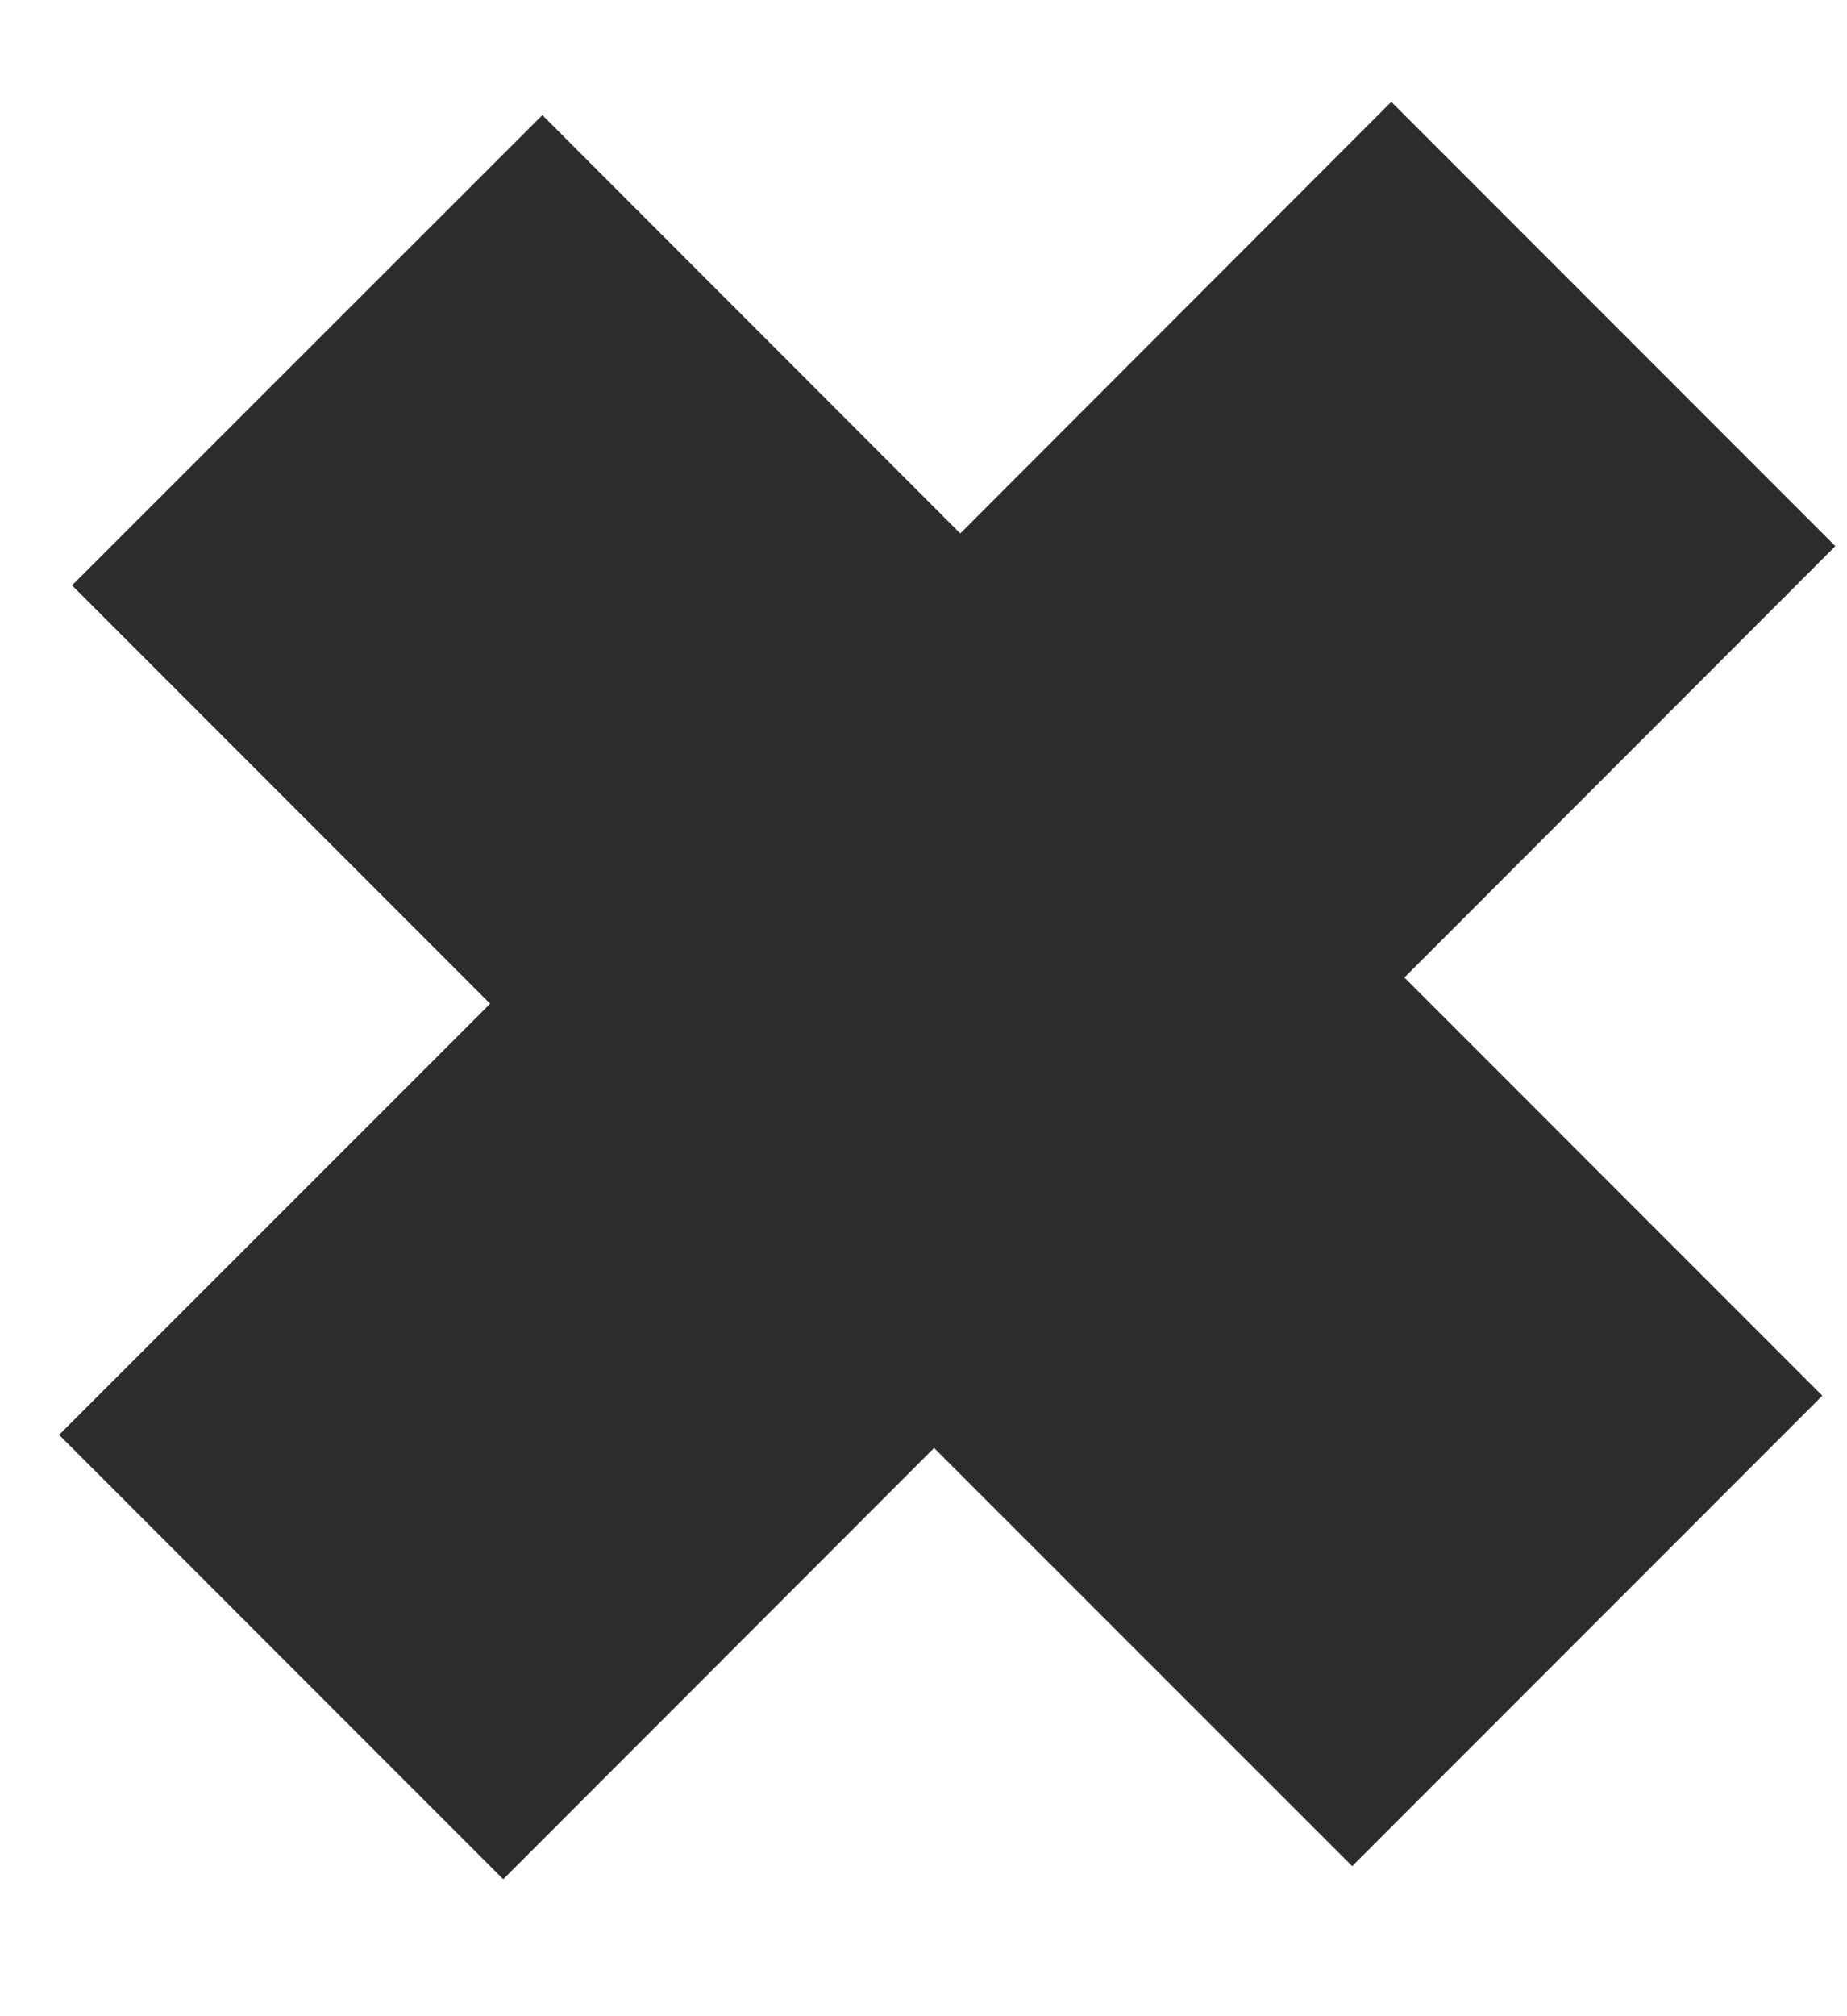 <svg width="11" height="12" fill="none" xmlns="http://www.w3.org/2000/svg"><path d="M10.93 3.251L8.364 5.818l2.489 2.489-2.8 2.8-2.49-2.489-2.566 2.567L.352 8.54l2.567-2.566-2.49-2.49L3.23.685l2.489 2.49L8.286.606 10.93 3.25z" fill="#2C2C2C"/></svg>